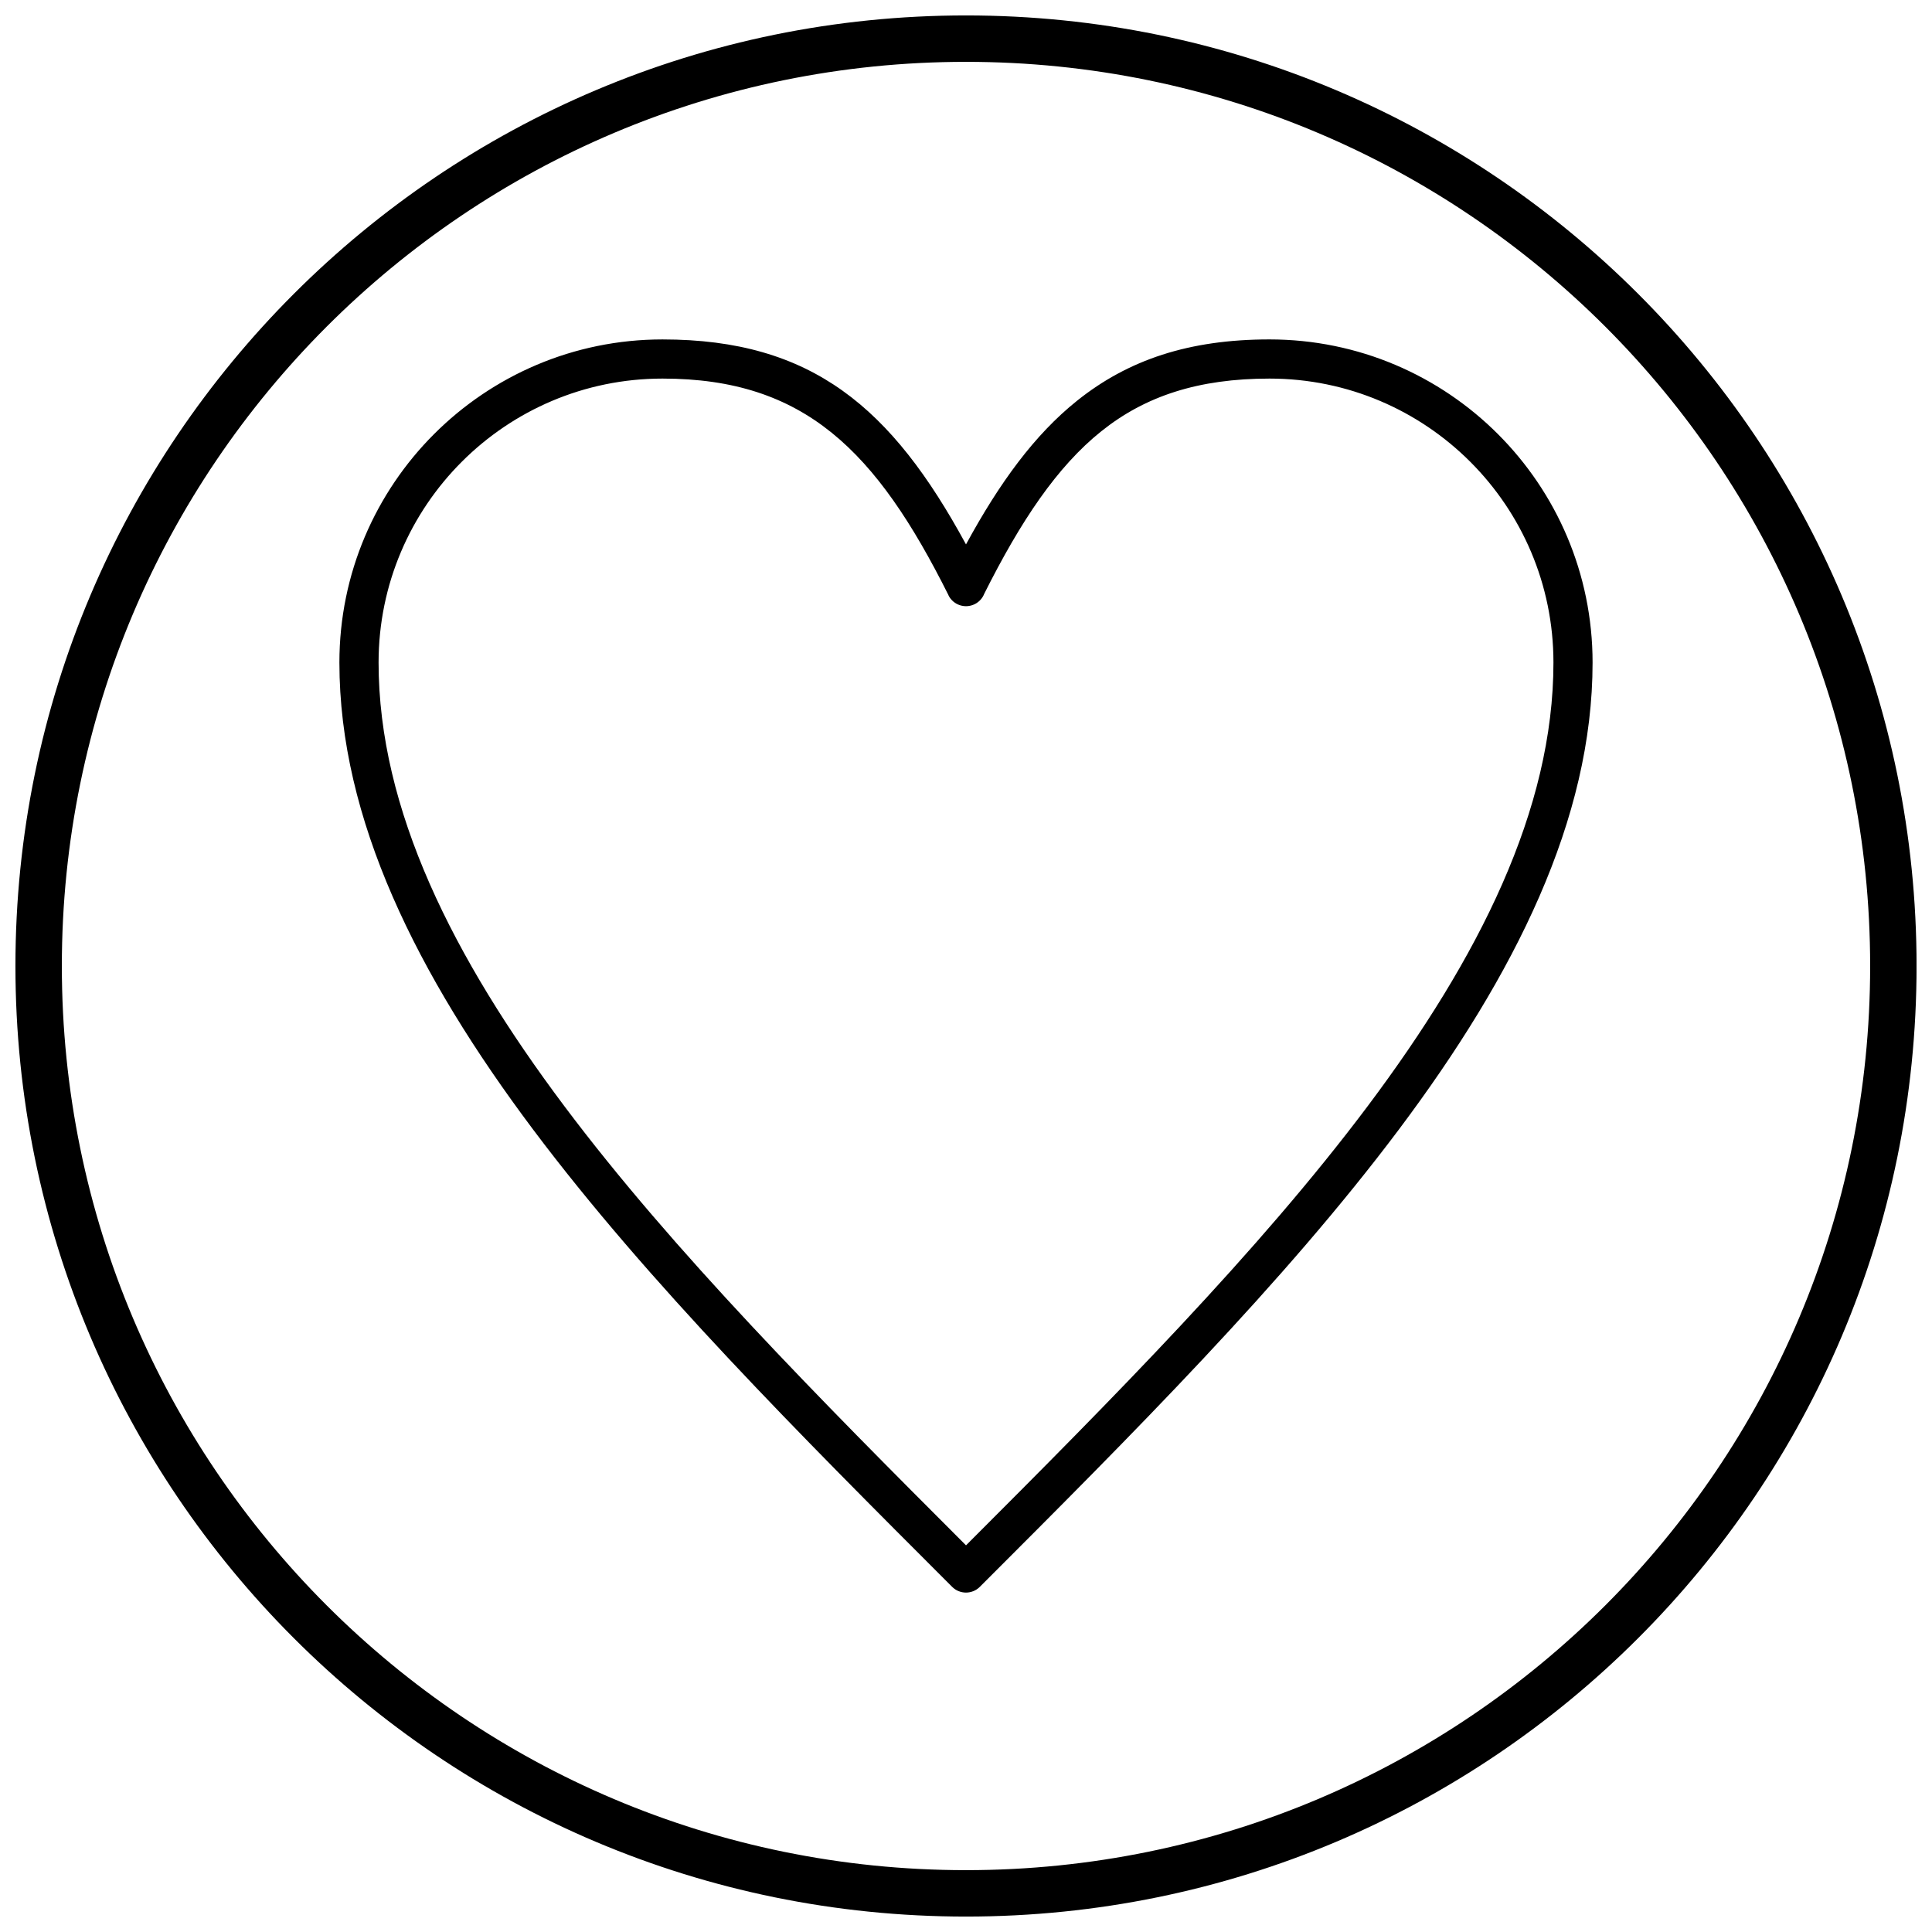 <?xml version="1.0" encoding="UTF-8"?>
<!-- The Best Svg Icon site in the world: iconSvg.co, Visit us! https://iconsvg.co -->
<svg width="800px" height="800px" version="1.1" viewBox="144 144 512 512" xmlns="http://www.w3.org/2000/svg">
 <defs>
  <clipPath id="a">
   <path d="m148.09 148.09h503.81v503.81h-503.81z"/>
  </clipPath>
 </defs>
 <path d="m400 288.27c8.91-16.383 18.172-29.062 29.449-38.086 13.531-10.824 29.633-16.234 50.98-16.234 23.633 0 45.035 9.59 60.535 25.086 15.496 15.496 25.086 36.902 25.086 60.535 0 41.488-20.527 82.688-51.324 123.75-30.465 40.621-70.762 80.918-111.06 121.21l-3.668-3.668 3.668 3.668c-2.027 2.027-5.312 2.027-7.34 0l-0.027-0.027c-40.285-40.285-80.57-80.574-111.03-121.18-30.793-41.059-51.324-82.262-51.324-123.75 0-23.633 9.59-45.035 25.086-60.535 15.496-15.496 36.902-25.086 60.535-25.086 39.645 0 60.773 18.109 80.434 54.32zm35.898-30.02c-11.812 9.449-21.402 23.84-31.066 43.105-0.453 1.152-1.316 2.148-2.512 2.746-2.562 1.281-5.68 0.242-6.961-2.32l0.02-0.008c-19.148-38.297-38.141-57.445-75.809-57.445-20.766 0-39.578 8.426-53.195 22.047-13.617 13.617-22.047 32.43-22.047 53.195 0 38.941 19.688 78.172 49.215 117.55 28.949 38.598 67.555 77.5 106.46 116.41 38.902-38.91 77.512-77.812 106.46-116.41 29.527-39.371 49.215-78.602 49.215-117.55 0-20.766-8.426-39.578-22.047-53.195-13.617-13.617-32.43-22.047-53.195-22.047-18.871 0-32.93 4.641-44.535 13.926z"/>
 <g clip-path="url(#a)">
  <path d="m400 148.09c139.12 0 251.91 112.78 251.91 251.91s-112.78 251.91-251.91 251.91-251.91-112.78-251.91-251.91 112.78-251.91 251.91-251.91zm0 12.301c132.33 0 239.61 107.27 239.61 239.61s-107.27 239.61-239.61 239.61-239.61-107.27-239.61-239.61 107.27-239.61 239.61-239.61z" fill-rule="evenodd"/>
 </g>
</svg>